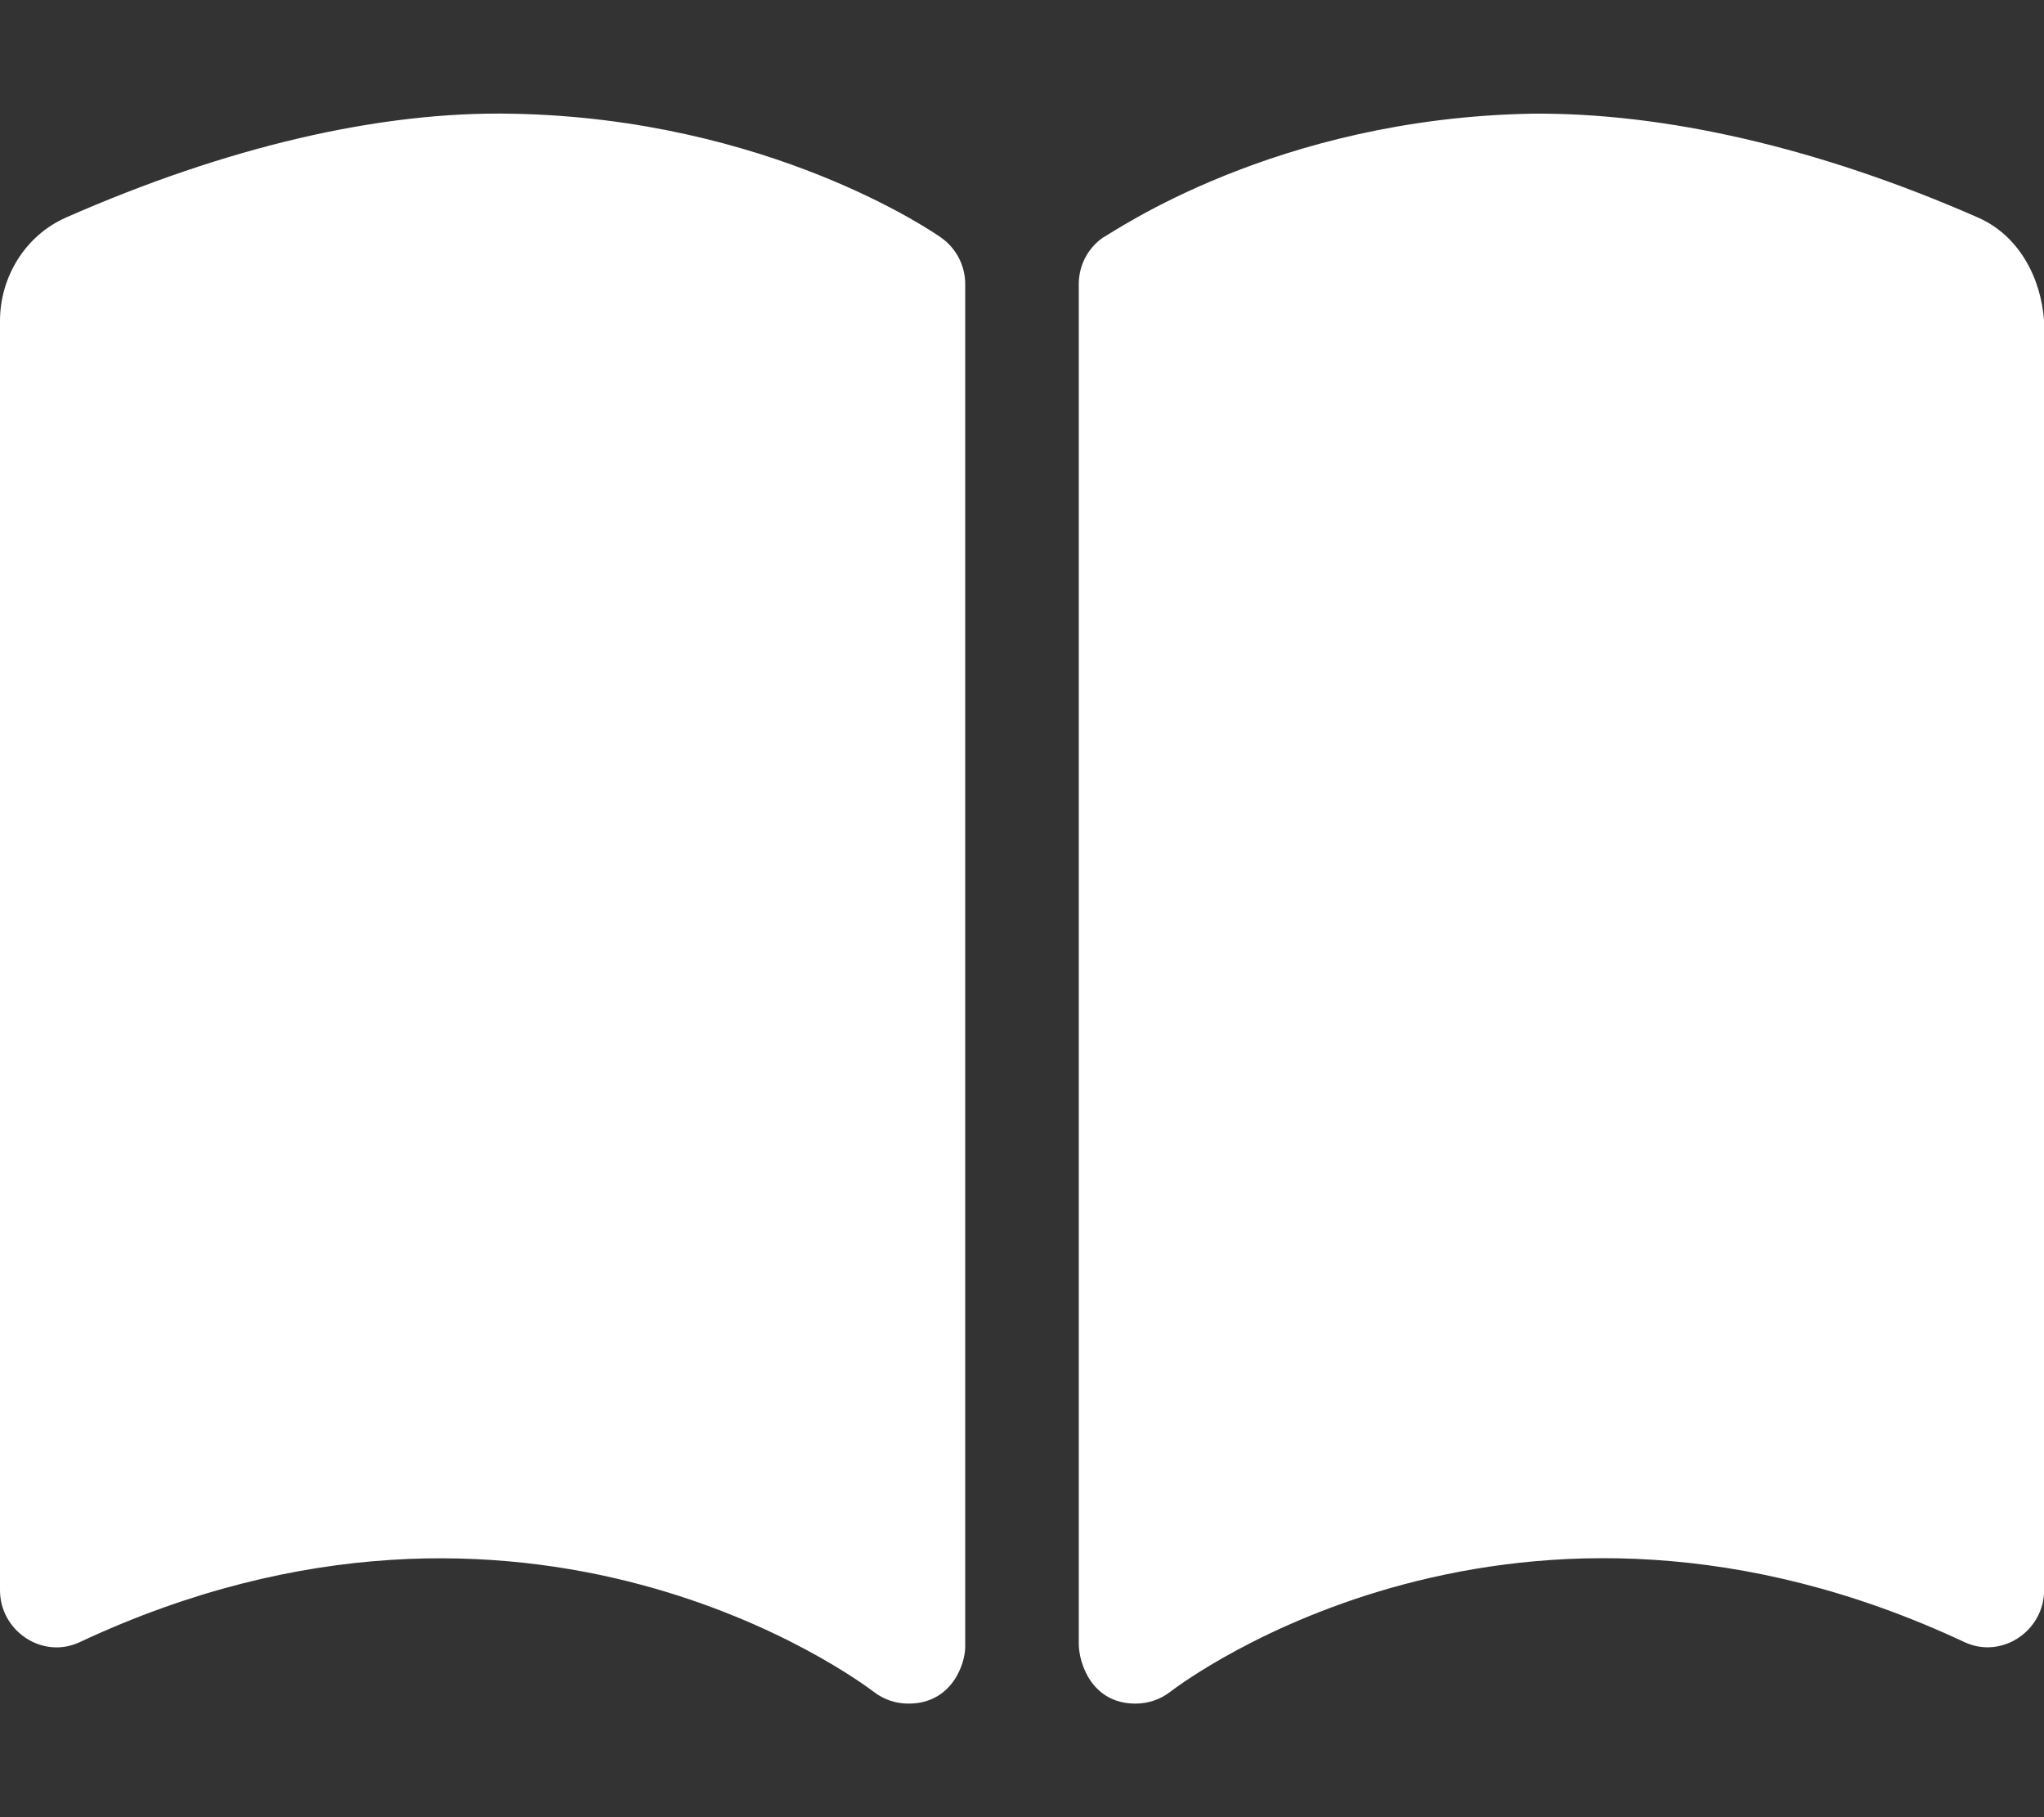 <svg xmlns="http://www.w3.org/2000/svg" viewBox="0 0 576 512" fill="white"><rect x="0" y="0" width="576" height="512" fill="#333333" stroke="none"/><!--! Font Awesome Pro 6.1.2 by @fontawesome - https://fontawesome.com License - https://fontawesome.com/license (Commercial License) Copyright 2022 Fonticons, Inc. --><path d="M144.3 32.04C106.9 31.29 63.7 41.44 18.6 61.29c-11.42 5.026-18.6 16.67-18.6 29.15l0 357.6c0 11.55 11.99 19.55 22.45 14.65c126.3-59.14 219.8 11 223.8 14.01C249.1 478.9 252.5 480 256 480c12.4 0 16-11.38 16-15.98V80.04c0-5.203-2.531-10.08-6.781-13.08C263.3 65.58 216.7 33.35 144.3 32.04zM557.4 61.29c-45.11-19.79-88.48-29.61-125.7-29.26c-72.44 1.312-118.1 33.55-120.9 34.92C306.5 69.96 304 74.83 304 80.04v383.1C304 468.4 307.5 480 320 480c3.484 0 6.938-1.125 9.781-3.328c3.925-3.018 97.44-73.16 223.8-14c10.46 4.896 22.45-3.105 22.45-14.65l0-357.6C575.1 77.97 568.8 66.31 557.4 61.29z"/></svg>